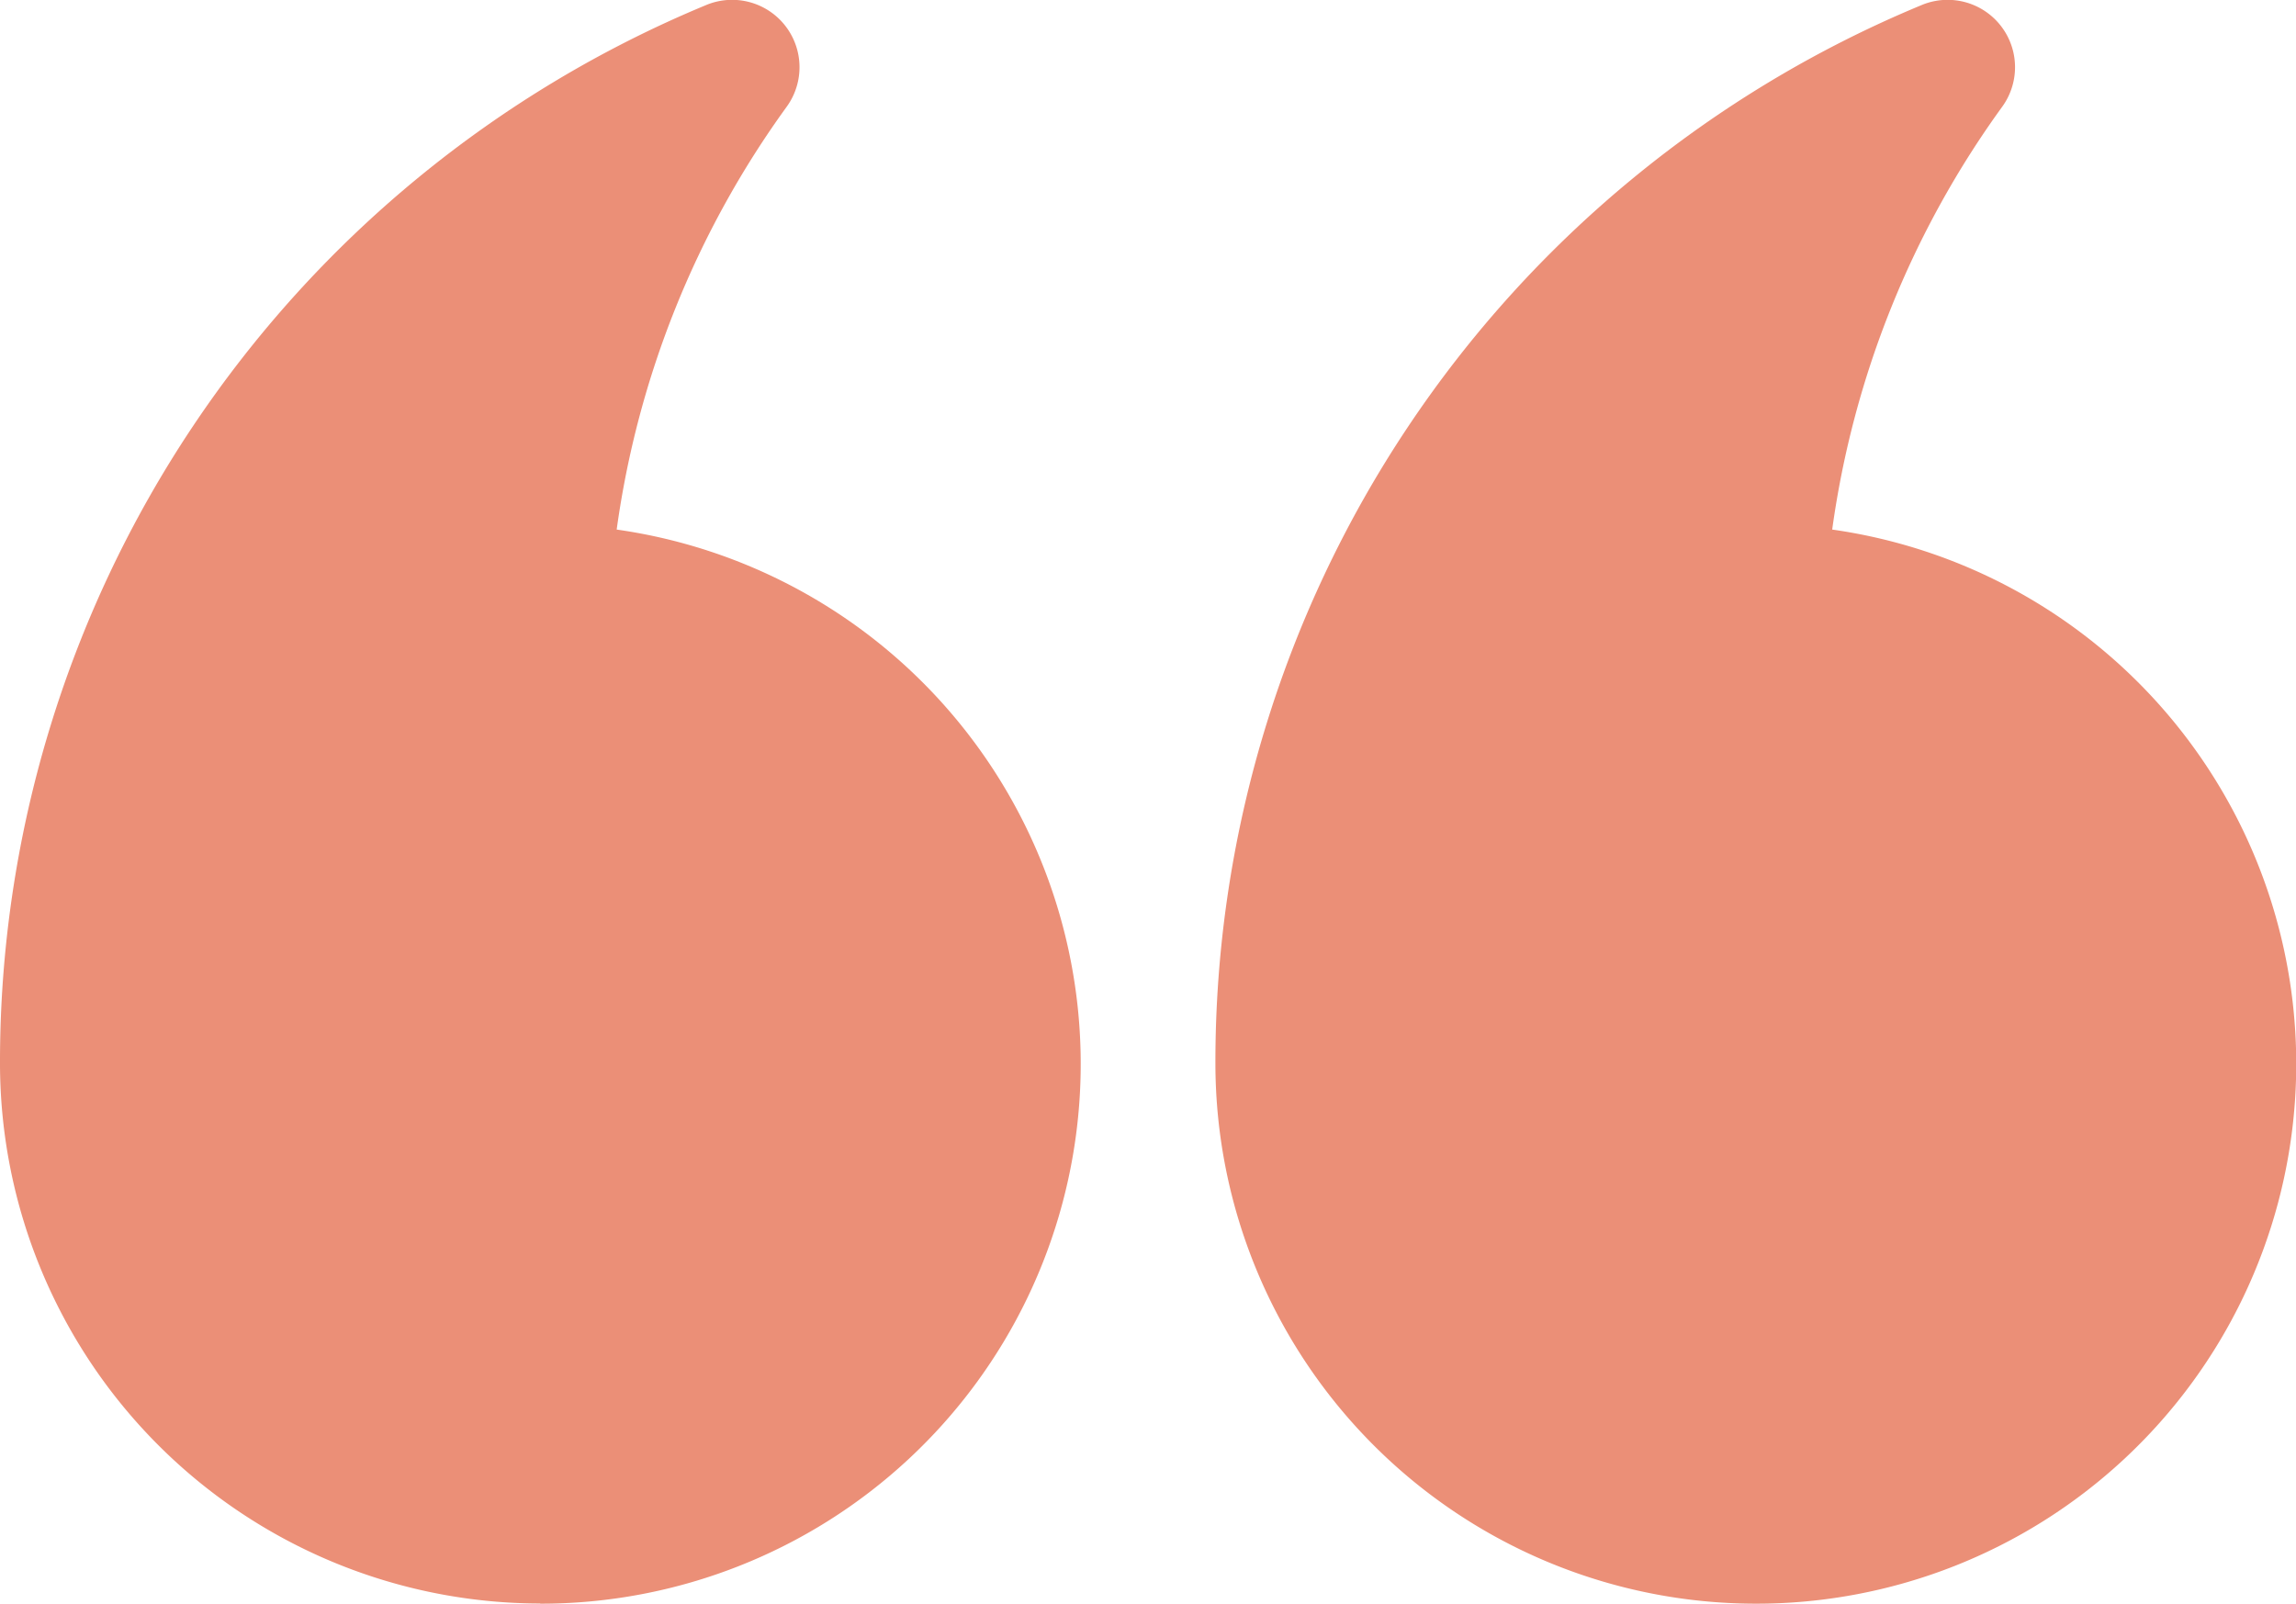 <svg xmlns="http://www.w3.org/2000/svg" width="64.731" height="45.226" viewBox="0 0 64.731 45.226"><defs><style>.a{fill:#eb8f77;}</style></defs><g transform="translate(-22.766 -32.519)"><g transform="translate(22.766 32.518)"><path class="a" d="M154.5,195.726a15.221,15.221,0,0,0,2.155-30.291,26.477,26.477,0,0,1,4.789-11.918,1.9,1.9,0,0,0-2.278-2.869,32.267,32.267,0,0,0-19.9,29.856A15.243,15.243,0,0,0,154.5,195.726Zm-34.269,0a15.221,15.221,0,0,0,2.155-30.291,26.479,26.479,0,0,1,4.789-11.918,1.9,1.9,0,0,0-2.278-2.869A32.267,32.267,0,0,0,105,180.5a15.243,15.243,0,0,0,15.231,15.221Z" transform="translate(-105 -150.5)"/></g></g></svg>